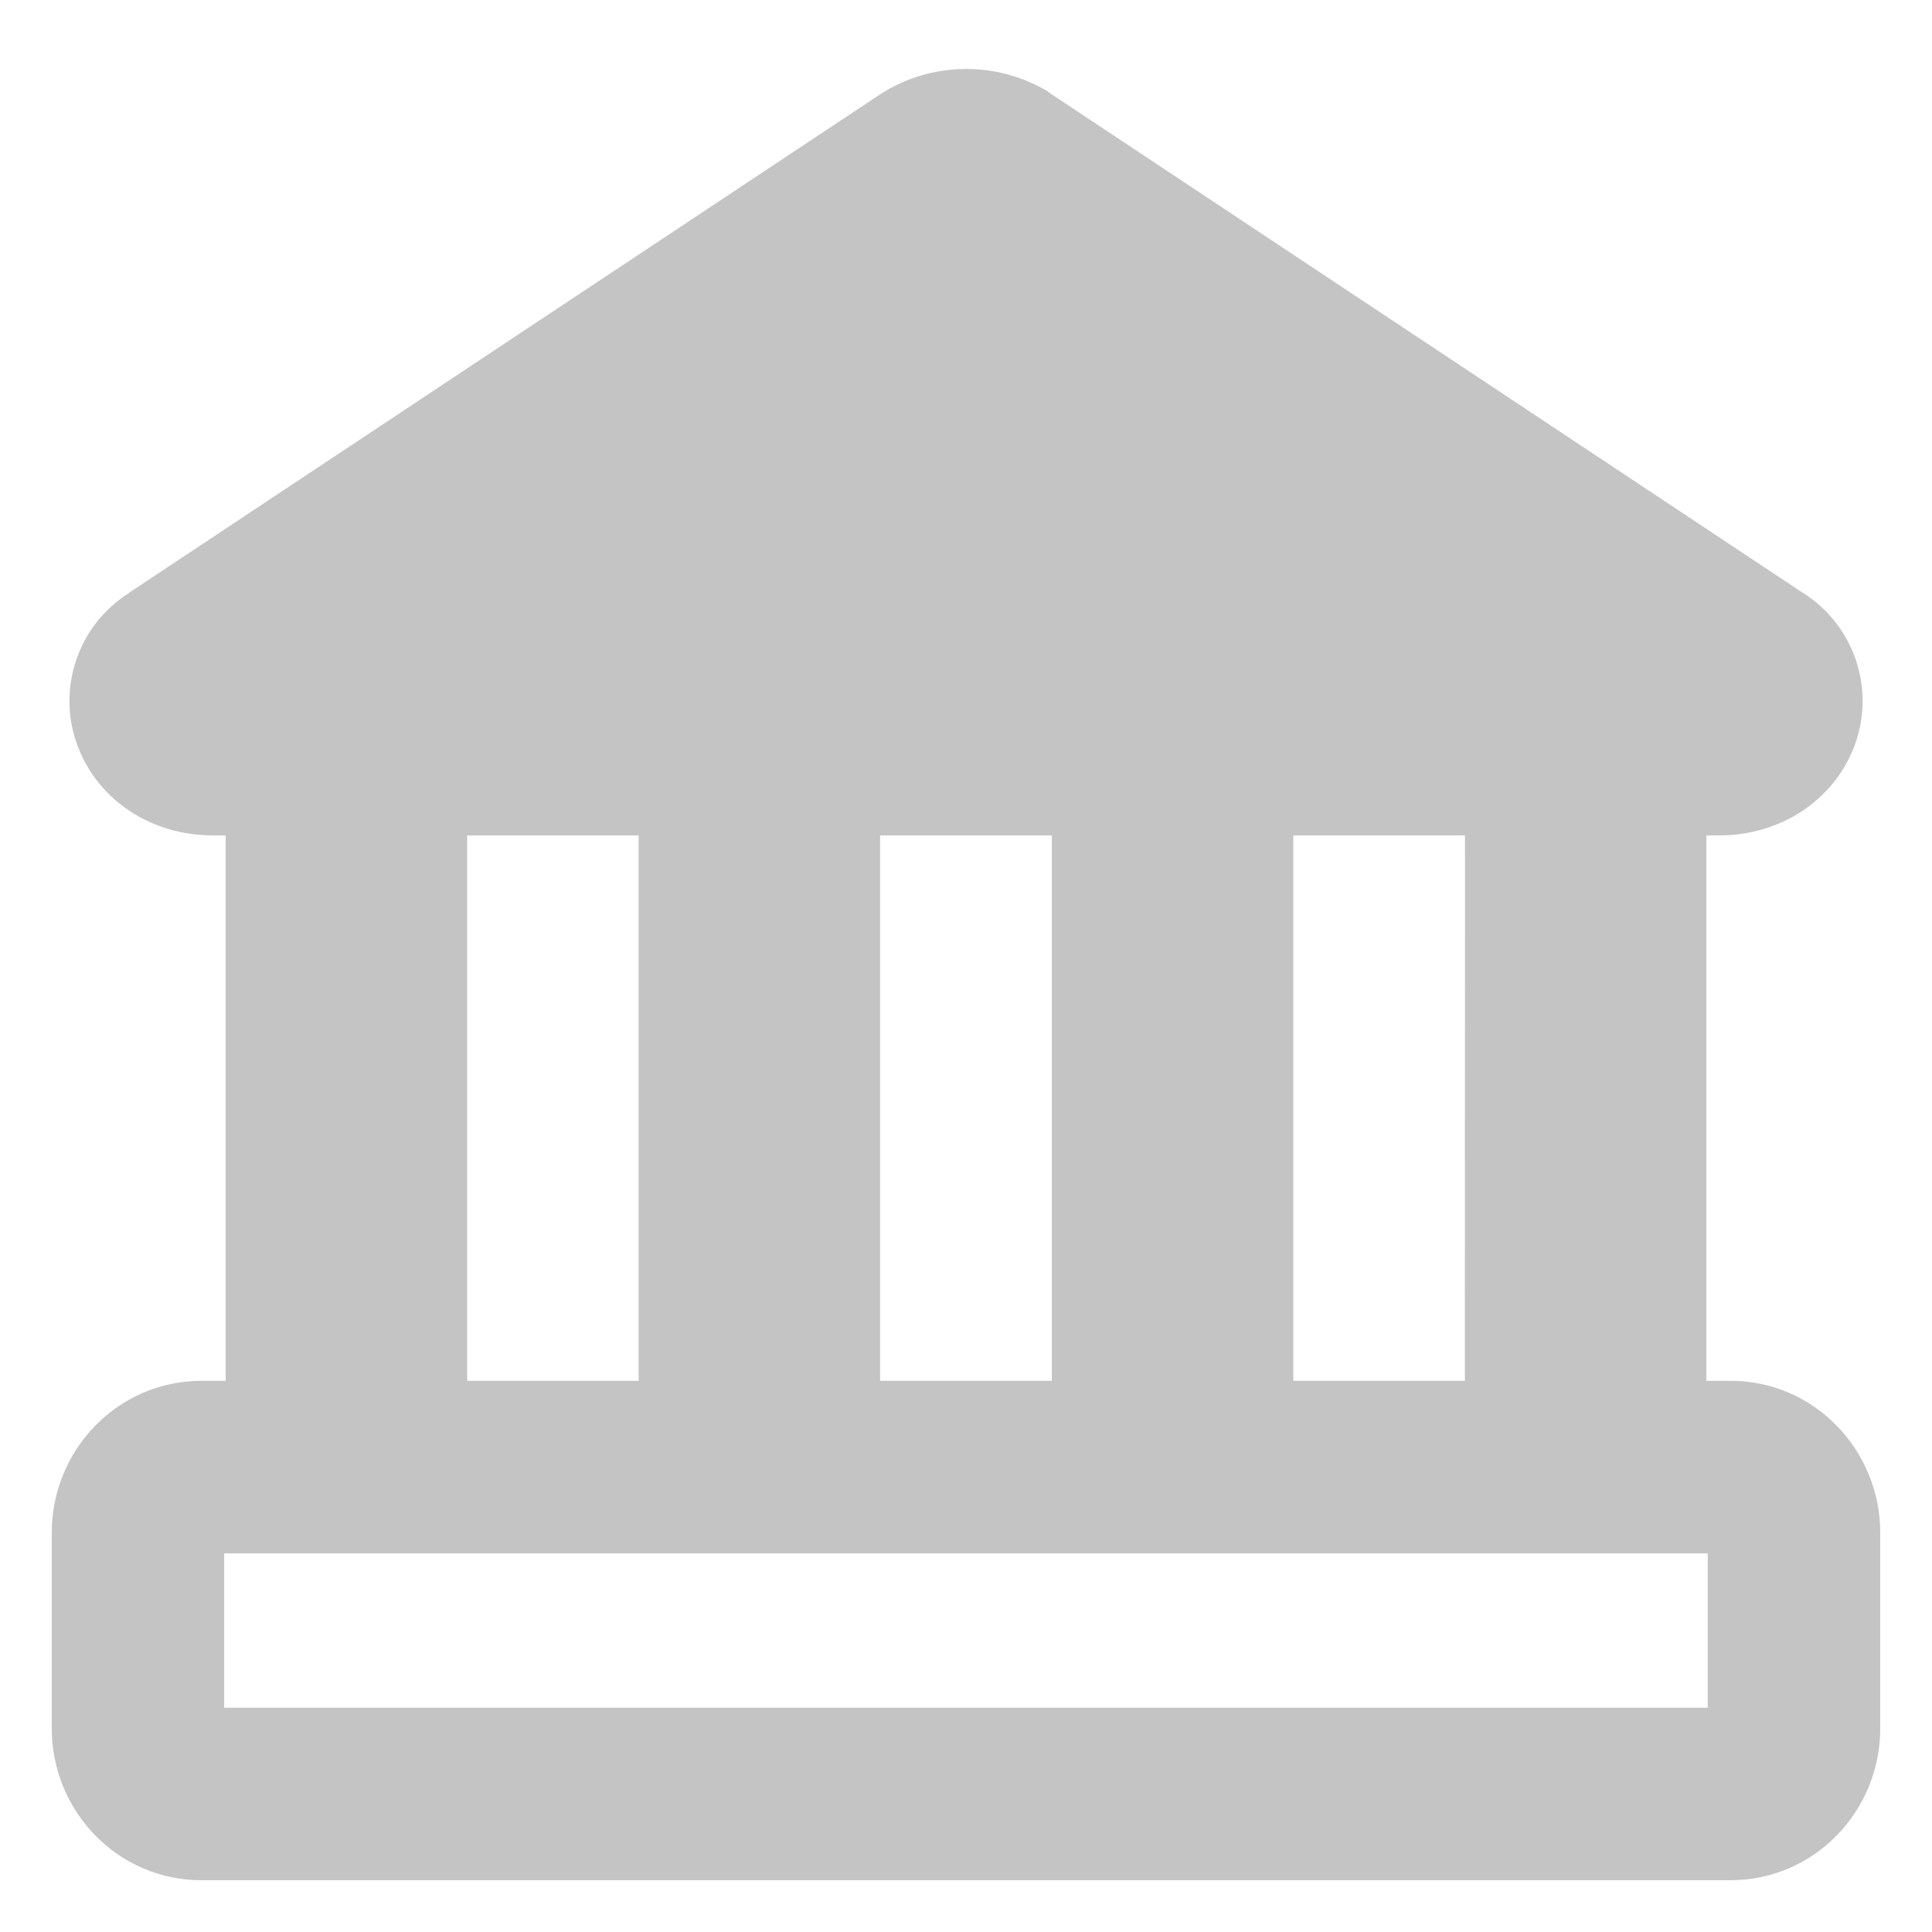 <?xml version="1.0" encoding="UTF-8"?> <svg xmlns="http://www.w3.org/2000/svg" width="24" height="24" viewBox="0 0 24 24" fill="none"><path fill-rule="evenodd" clip-rule="evenodd" d="M12 0.857C11.63 0.857 11.269 0.961 10.956 1.157L1.604 7.363L1.603 7.366C1.291 7.563 1.057 7.862 0.942 8.213C0.827 8.563 0.837 8.943 0.972 9.286C1.225 9.936 1.87 10.378 2.648 10.378H2.803V17.153H2.506C1.45 17.153 0.643 18.024 0.643 19.039V21.473C0.643 22.488 1.45 23.357 2.506 23.357H21.495C22.549 23.357 23.357 22.488 23.357 21.473V19.039C23.357 18.024 22.549 17.153 21.495 17.153H21.197V10.378H21.351C22.129 10.378 22.774 9.936 23.028 9.288C23.163 8.944 23.174 8.564 23.059 8.214C22.944 7.863 22.711 7.563 22.399 7.366L22.395 7.364L13.045 1.159L13.011 1.133C12.705 0.951 12.356 0.856 12 0.857ZM18.199 10.378H16.066V17.153H18.197L18.199 10.378ZM13.066 10.378H10.933V17.153H13.066V10.378ZM7.933 10.378H5.803V17.153H7.933V10.378ZM2.785 19.296V21.214H21.214V19.296H2.785Z" fill="#C4C4C4"></path></svg> 